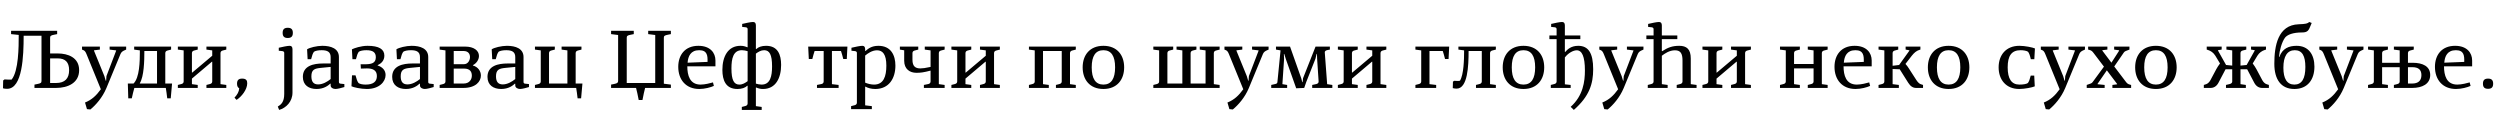 <?xml version="1.0"?>
<svg version="1.1" xmlns="http://www.w3.org/2000/svg" width="1137.286px" height="55px"><path fill="#000000" d="M5.04,15.52l0-1.52l20.96,0l0,1.52l-1.4,0.28c-1.48,0.28-1.8,0.56-1.8,1.4l0,7.12l3.52,0c4.52,0,9.68,1.8,9.68,7.6s-5.12,8.08-10.52,8.08l-9.8,0l0-1.52l1.4-0.28c1.48-0.28,1.8-0.56,1.8-1.4l0-20.56l-8.12,0c0,9.2-0.52,24.16-7.52,24.16c-0.88,0-1.36-0.08-1.88-0.24l0.08-3.56l0.64-0.48c0.96,0.12,2.08,0.08,3.2,0.08c3.2-3.92,3.24-14.8,3.24-20.32z M22.8,26.56l0,11.2l2.68,0c4.08,0,5.96-2.08,5.96-5.84c0-3.68-1.8-5.36-5.16-5.36l-3.48,0z M48.396,40.08c-1.8,4.32-4.84,7.72-7.28,9.72l-1.56-0.16l-0.88-3c3.08-1.24,5.12-3.16,7.2-6.04l-6.48-15.88c-0.44-1.12-0.84-1.68-1.48-1.92l-0.6-0.24l0-1.36l8.12,0l0,1.36l-2.64,0.32l-0.04,0.16l4.72,11.56l0.64,2.12l0.16,0l0.16-2.12l4.4-11.52l0-0.16l-2.96-0.36l0-1.36l7.52,0l0,1.36l-0.64,0.28c-0.84,0.36-1.52,0.76-1.92,1.68z M58.153,38l2.6,0c2.72-2.72,2.88-9.8,2.88-15.08l-2.6-0.36l0-1.36l16.8,0l0,1.36l-1.56,0.4c-0.48,0.12-1.08,0.4-1.08,1.16l0,13.88l3.08,0l-0.6,6.72l-1.6,0c-0.2-1.56-0.4-3.48-0.64-4.72l-14.32,0c-0.4,1.24-0.8,3.2-1.16,4.72l-1.6,0z M65.673,23.2c0,4.52-0.16,11.56-2.08,14.68l0.08,0.12l7.76,0l0-14.8l-5.76,0z M80.909,38.64l1.56-0.4c0.48-0.12,1.08-0.4,1.08-1.16l0-14.16l-2.64-0.36l0-1.36l9.04,0l0,1.36l-1.56,0.4c-0.48,0.12-1.08,0.4-1.08,1.16l0,8.88l0.12,0.04l9.12-7.68l0-2.44l-2.64-0.36l0-1.36l9.04,0l0,1.36l-1.56,0.4c-0.48,0.12-1.08,0.4-1.08,1.16l0,14.16l2.64,0.36l0,1.36l-9.04,0l0-1.36l1.56-0.4c0.48-0.12,1.08-0.4,1.08-1.16l0-8.96l-0.12-0.08l-9.12,7.72l0,2.52l2.64,0.36l0,1.36l-9.04,0l0-1.36z M107.626,45.44l-0.96-1c1.28-1.4,2.04-2.64,2.16-4.28c-0.68-0.36-1-1.04-1-2.08c0-1.6,0.72-2.32,2.32-2.32c1.84,0,2.32,0.84,2.32,2.12c0,2.88-2.56,6.08-4.84,7.56z  M128.579,14.96c0-1.6,0.72-2.32,2.32-2.32s2.32,0.72,2.32,2.32s-0.72,2.32-2.32,2.32s-2.32-0.72-2.32-2.32z M126.379,48.48c1.52-0.92,2.92-2.08,2.92-5.76l0-18.68c0-0.44-0.36-0.76-0.92-0.8l-1.56-0.16l0-1.36c1.56-0.36,3.88-0.88,4.96-0.88c0.88,0,1.28,0.52,1.28,1.6l0,19.68c0,4.12-2.92,7-6.08,7.88z M146.615,20.84c3.96,0,7.56,1.24,7.56,5.12l0,11.32c0,0.64,0.36,0.76,0.92,0.8l1.56,0.16l0,1.36c-1.2,0.36-3.08,0.88-4.04,0.88c-1,0-2.2-0.52-2.2-1.6l0-0.76l-0.16-0.08c-0.92,0.84-2.84,2.44-6.24,2.44c-3.52,0-6.24-1.72-6.24-5.52c0-5.08,4.92-6.08,9.16-6.08l3.48,0l0-2.92c0-2.4-1.56-3.12-4.08-3.12c-1.48,0-2.88,0.24-3.52,0.72c-0.52,0.72-0.88,1.72-1.28,3.36l-1.6,0l-0.24-4.48c1.04-0.76,4.44-1.6,6.92-1.6z M144.735,38.4c2.12,0,4.2-1.24,5.68-2.44l0-5.52l-4.48,0.44c-2.84,0.28-4.28,0.8-4.28,3.84c0,2.4,0.92,3.68,3.08,3.68z M166.892,40.48c-2.68,0-6.12-0.76-7-1.24l0.24-4.96l1.6,0c0.44,1.72,0.8,2.72,1.36,3.48c0.64,0.48,1.84,0.72,3.28,0.72c3.28,0,5.08-1.24,5.08-3.88c0-2.72-1.96-3.48-4.52-3.48c-1,0-2.12,0.04-2.76,0.08l-0.12-1.96l1.8,0c3,0,5.12-0.4,5.12-3.2c0-2.2-1.32-3.2-4.28-3.2c-1.44,0-2.84,0.24-3.48,0.72c-0.52,0.72-0.88,1.72-1.28,3.36l-1.6,0l-0.24-4.48c1.04-0.52,4.12-1.6,7.12-1.6c5.16,0,7.64,1.52,7.64,4.48c0,2.28-1.48,3.6-3.04,4.32l0,0.16c2.08,0.64,3.6,2.12,3.6,4.32c0,3.04-2.88,6.36-8.52,6.36z M187.248,20.84c3.96,0,7.56,1.24,7.56,5.12l0,11.32c0,0.64,0.36,0.76,0.92,0.8l1.56,0.16l0,1.36c-1.2,0.36-3.08,0.88-4.04,0.88c-1,0-2.2-0.52-2.2-1.6l0-0.76l-0.16-0.08c-0.92,0.84-2.84,2.44-6.24,2.44c-3.52,0-6.24-1.72-6.24-5.52c0-5.08,4.92-6.08,9.16-6.08l3.48,0l0-2.92c0-2.4-1.56-3.12-4.08-3.12c-1.48,0-2.88,0.24-3.52,0.72c-0.52,0.72-0.88,1.72-1.28,3.36l-1.6,0l-0.24-4.48c1.04-0.76,4.44-1.6,6.92-1.6z M185.368,38.4c2.12,0,4.2-1.24,5.68-2.44l0-5.52l-4.48,0.44c-2.84,0.28-4.28,0.8-4.28,3.84c0,2.4,0.92,3.68,3.08,3.68z M200.005,21.2l11.64,0c3.96,0,6.24,1.84,6.24,4.24c0,1.68-1.08,3.36-2.76,4.2l0.04,0.16c2.28,0.64,3.6,2.56,3.6,4.56c0,2.72-2.36,5.64-7.96,5.64l-10.8,0l0-1.36l1.56-0.4c0.48-0.12,1.08-0.4,1.08-1.16l0-14.16l-2.64-0.36l0-1.36z M206.405,29.2l4.68,0c1.68,0,2.72-1.6,2.72-3.24c0-1.44-0.8-2.76-2.92-2.76l-4.48,0l0,6z M210.925,38c2.6,0,3.72-1.84,3.72-3.56c0-1.68-0.68-3.24-3.56-3.24l-4.68,0l0,6.8l4.52,0z M230.601,20.84c3.96,0,7.56,1.24,7.56,5.12l0,11.32c0,0.64,0.36,0.76,0.92,0.8l1.56,0.16l0,1.36c-1.2,0.36-3.08,0.88-4.04,0.88c-1,0-2.2-0.52-2.2-1.6l0-0.76l-0.16-0.08c-0.92,0.84-2.84,2.44-6.24,2.44c-3.52,0-6.24-1.72-6.24-5.52c0-5.08,4.92-6.08,9.16-6.08l3.48,0l0-2.92c0-2.4-1.56-3.12-4.08-3.12c-1.48,0-2.88,0.24-3.52,0.72c-0.52,0.72-0.88,1.72-1.28,3.36l-1.6,0l-0.24-4.48c1.04-0.76,4.44-1.6,6.92-1.6z M228.721,38.4c2.12,0,4.2-1.24,5.68-2.44l0-5.52l-4.48,0.44c-2.84,0.28-4.28,0.8-4.28,3.84c0,2.4,0.92,3.68,3.08,3.68z M262.118,40l-18.76,0l0-1.36l1.56-0.4c0.48-0.12,1.08-0.4,1.08-1.16l0-14.16l-2.64-0.36l0-1.36l9.04,0l0,1.36l-1.56,0.4c-0.48,0.12-1.08,0.4-1.08,1.16l0,13.88l8.36,0l0-15.08l-2.64-0.36l0-1.36l9.04,0l0,1.36l-1.56,0.4c-0.48,0.12-1.08,0.4-1.08,1.16l0,13.88l3.08,0l-0.6,6.72l-1.6,0c-0.2-1.56-0.4-3.48-0.64-4.72z  M293.471,40c-0.36,1.36-0.8,3.32-1.2,5.48l-1.72,0c-0.4-2.16-0.84-4.12-1.2-5.48l-11.36,0l0-1.52l1.4-0.28c1.48-0.28,1.8-0.64,1.8-1.4l0-20.88l-3.2-0.4l0-1.52l10.32,0l0,1.52l-1.4,0.28c-1.48,0.28-1.8,0.56-1.8,1.4l0,20.56l12.96,0l0-21.84l-3.2-0.4l0-1.52l10.32,0l0,1.52l-1.4,0.28c-1.48,0.28-1.8,0.56-1.8,1.4l0,20.88l3.2,0.4l0,1.52l-11.72,0z M318.107,40.48c-6.08,0-9.56-4.24-9.56-10.08c0-5.36,3.04-9.56,9.16-9.56c5.4,0,7.76,3.2,7.76,6.68l0,2.64l-12.8,0c0,4.12,1.12,8.32,6.04,8.32c2,0,4.56-0.68,5.64-1l0.4,1.6c-1.4,0.64-4.12,1.4-6.64,1.4z M312.787,28.52l9.08-0.36c0.08-2.8-0.08-5.32-3.8-5.32c-3.88,0-5.04,2.72-5.28,5.68z M328.624,31.8c0-6,2.48-10.96,8.24-10.96c1.16,0,1.96,0.2,3.12,0.68l0.12-0.08l0-8.24c0-0.44-0.36-0.76-0.92-0.8l-1.56-0.16l0-1.36c1.56-0.36,3.88-0.88,4.96-0.88c0.88,0,1.28,0.52,1.28,1.6l0,10.68l0.16,0.04c0.92-0.92,2.48-1.48,4.48-1.48c5.32,0,6.84,4,6.84,8.68c0,6-2.48,10.96-8.24,10.96c-1.16,0-1.96-0.2-3.12-0.68l-0.12,0.08l0,8.4l2.64,0.36l0,1.36l-9.04,0l0-1.36l1.56-0.4c0.48-0.12,1.08-0.4,1.08-1.16l0-8.04l-0.16-0.04c-0.92,0.92-2.48,1.48-4.48,1.48c-5.32,0-6.84-4-6.84-8.68z M343.864,24.4l0,13.64c0.8,0.24,1.72,0.44,2.6,0.44c3.96,0,4.76-3.84,4.76-8.28c0-5.36-1.16-7.36-3.6-7.36c-1.48,0-2.68,0.76-3.76,1.56z M340.104,36.92l0-13.64c-0.8-0.24-1.72-0.44-2.6-0.44c-3.96,0-4.76,3.84-4.76,8.28c0,5.36,1.16,7.36,3.6,7.36c1.48,0,2.68-0.76,3.76-1.56z  M370.577,23.2c-0.36,1.04-0.68,2.24-1.04,3.64l-1.6,0l-0.28-5.64l17.84,0l-0.28,5.64l-1.6,0c-0.36-1.4-0.68-2.6-1.04-3.64l-4.12,0l0,15.08l3.04,0.36l0,1.36l-9.84,0l0-1.36l1.96-0.4c0.48-0.08,1.08-0.4,1.08-1.16l0-13.88l-4.12,0z M393.573,47.92l3.04,0.36l0,1.36l-9.44,0l0-1.36l1.56-0.4c0.48-0.12,1.08-0.4,1.08-1.16l0-22.68c0-0.44-0.36-0.76-0.92-0.8l-1.56-0.16l0-1.36c1.56-0.36,3.88-0.88,4.96-0.88c0.88,0,1.28,0.52,1.28,1.6l0,0.72l0.16,0.04c1.2-1.04,2.72-2.36,5.88-2.36c5.68,0,7.72,4.28,7.72,9c0,5.8-2.92,10.64-9.16,10.64c-1.84,0-3.32-0.44-4.48-1.08l-0.12,0.08l0,8.44z M397.613,38.48c4.36,0,5.6-3.72,5.6-8.64c0-5.12-1.68-6.96-4.24-6.96c-2.24,0-4.2,1.4-5.4,2.4l0,12.32c1.32,0.56,2.8,0.88,4.04,0.88z M411.33,22.88l-1.96-0.32l0-1.36l8.36,0l0,1.36l-1.56,0.4c-0.48,0.12-1.08,0.4-1.08,1.16l0,3.08c0,3.04,1.4,3.92,3.6,3.92c0.96,0,2.36-0.16,4.64-0.68l0-7.52l-2.64-0.36l0-1.36l9.04,0l0,1.36l-1.56,0.4c-0.48,0.12-1.08,0.4-1.08,1.16l0,14.16l2.64,0.36l0,1.36l-9.44,0l0-1.36l1.96-0.4c0.48-0.08,1.08-0.4,1.08-1.16l0-4.96c-3.2,0.84-4.56,1-6.44,1c-3,0-5.56-1.68-5.56-5.48l0-4.76z M432.806,38.64l1.56-0.4c0.48-0.12,1.08-0.4,1.08-1.16l0-14.16l-2.64-0.36l0-1.36l9.04,0l0,1.36l-1.56,0.4c-0.48,0.12-1.08,0.4-1.08,1.16l0,8.88l0.12,0.04l9.12-7.68l0-2.44l-2.64-0.36l0-1.36l9.04,0l0,1.36l-1.56,0.4c-0.48,0.12-1.08,0.4-1.08,1.16l0,14.16l2.64,0.36l0,1.36l-9.04,0l0-1.36l1.56-0.4c0.48-0.12,1.08-0.4,1.08-1.16l0-8.96l-0.12-0.08l-9.12,7.72l0,2.52l2.64,0.36l0,1.36l-9.04,0l0-1.36z  M468.079,40l0-1.36l1.56-0.4c0.48-0.12,1.08-0.4,1.08-1.16l0-14.16l-2.64-0.36l0-1.36l21.32,0l0,1.36l-1.56,0.4c-0.48,0.12-1.08,0.4-1.08,1.16l0,14.16l2.64,0.36l0,1.36l-9.04,0l0-1.36l1.56-0.4c0.48-0.12,1.08-0.4,1.08-1.16l0-13.88l-8.52,0l0,15.08l2.64,0.36l0,1.36l-9.04,0z M501.956,20.84c6.2,0,9.44,4.2,9.44,9.8s-3.24,9.84-9.44,9.84s-9.44-4.24-9.44-9.84s3.24-9.8,9.44-9.8z M501.956,22.84c-3.6,0-5.32,2.68-5.32,7.8s1.72,7.84,5.32,7.84s5.32-2.72,5.32-7.84s-1.72-7.8-5.32-7.8z  M524.668,40l0-1.36l1.56-0.4c0.48-0.12,1.08-0.4,1.08-1.16l0-14.16l-2.64-0.36l0-1.36l9.04,0l0,1.36l-1.56,0.4c-0.48,0.12-1.08,0.4-1.08,1.16l0,13.88l6.8,0l0-15.08l-2.64-0.36l0-1.36l9.04,0l0,1.36l-1.56,0.4c-0.48,0.12-1.08,0.4-1.08,1.16l0,13.88l6.8,0l0-15.08l-2.64-0.36l0-1.36l9.04,0l0,1.36l-1.56,0.4c-0.48,0.12-1.08,0.4-1.08,1.16l0,14.16l2.64,0.36l0,1.36l-30.16,0z M568.105,40.08c-1.8,4.32-4.84,7.72-7.28,9.72l-1.56-0.16l-0.88-3c3.08-1.24,5.12-3.16,7.2-6.04l-6.48-15.88c-0.44-1.12-0.84-1.68-1.48-1.92l-0.6-0.24l0-1.36l8.12,0l0,1.36l-2.64,0.32l-0.04,0.16l4.72,11.56l0.64,2.12l0.16,0l0.16-2.12l4.4-11.52l0-0.16l-2.96-0.36l0-1.36l7.52,0l0,1.36l-0.64,0.28c-0.84,0.36-1.52,0.76-1.92,1.68z M578.301,38.64l1.76-0.4c0.4-0.08,1-0.24,1.04-0.8l1.44-14.52l-2.08-0.36l0-1.36l6.4,0l5.08,14.36l0.48,1.8l0.16,0l0.2-1.8l5.68-14.36l6.52,0l0,1.36l-1.04,0.2c-0.84,0.16-1.32,0.52-1.28,1.08l1.08,14.44l2.36,0.36l0,1.36l-9.16,0l0-1.36l1.84-0.4c0.48-0.12,1.12-0.4,1.08-1.16l-0.68-10.36l-0.08-2.2l-0.16,0l-0.52,2.2l-4.16,10.52c-0.36,0.92-0.64,1.72-0.96,2.76l-3.64,0.16l-4.68-13.2l-0.76-2.44l-0.16,0.04l0.08,2.4l-0.76,11.32l2.16,0.36l0,1.36l-7.24,0l0-1.36z M608.618,38.64l1.56-0.4c0.48-0.12,1.08-0.4,1.08-1.16l0-14.16l-2.64-0.36l0-1.36l9.04,0l0,1.36l-1.56,0.4c-0.48,0.12-1.08,0.4-1.08,1.16l0,8.88l0.12,0.04l9.12-7.68l0-2.44l-2.64-0.36l0-1.36l9.04,0l0,1.36l-1.56,0.4c-0.48,0.12-1.08,0.4-1.08,1.16l0,14.16l2.64,0.36l0,1.36l-9.04,0l0-1.36l1.56-0.4c0.48-0.12,1.08-0.4,1.08-1.16l0-8.96l-0.12-0.08l-9.12,7.72l0,2.52l2.64,0.36l0,1.36l-9.04,0l0-1.36z  M659.251,21.2l-0.28,5.64l-1.6,0c-0.36-1.4-0.68-2.6-1.04-3.64l-6.04,0l0,15.08l3.04,0.36l0,1.36l-9.44,0l0-1.36l1.56-0.4c0.48-0.12,1.08-0.4,1.08-1.16l0-14.16l-2.64-0.36l0-1.36l15.36,0z M668.087,23.2c0,6.84-0.4,17.12-5.48,17.12c-0.64,0-1.32-0.12-1.72-0.24l0.08-2.96l0.64-0.36c0.88,0.08,2.04,0.12,2.56-0.04c1.72-2.84,1.88-9.6,1.88-13.8l-2.6-0.36l0-1.36l17.04,0l0,1.36l-1.56,0.4c-0.48,0.12-1.08,0.4-1.08,1.16l0,14.16l2.64,0.36l0,1.36l-9.04,0l0-1.36l1.56-0.4c0.48-0.12,1.08-0.4,1.08-1.16l0-13.88l-6,0z M693.044,20.84c6.2,0,9.44,4.2,9.44,9.8s-3.24,9.84-9.44,9.84s-9.44-4.24-9.44-9.84s3.24-9.8,9.44-9.8z M693.044,22.84c-3.6,0-5.32,2.68-5.32,7.8s1.72,7.84,5.32,7.84s5.32-2.72,5.32-7.84s-1.72-7.8-5.32-7.8z M704.84,16.12l3.28,0l0-2.92c0-0.44-0.36-0.76-0.92-0.8l-1.56-0.16l0-1.36c1.56-0.36,3.88-0.88,4.96-0.88c0.88,0,1.28,0.52,1.28,1.6l0,4.52l7.04,0l0,1.68l-7.04,0l0,5.8l0.16,0.04c1-1.16,2.68-2.8,5.92-2.8c4.64,0,6.8,3.32,6.8,10.68c0,6.56-1.72,12.28-8.8,18.48l-1.44-1.4c5.68-5.08,6.48-11.56,6.48-16.52c0-6.44-1.36-9.2-3.72-9.2c-1.44,0-3.68,1.04-5.4,3.24l0,12.24l2.64,0.28l0,1.36l-9.04,0l0-1.36l1.56-0.4c0.48-0.12,1.08-0.4,1.08-1.16l0-19.28l-3.28,0l0-1.68z M738.637,40.08c-1.8,4.32-4.84,7.72-7.28,9.72l-1.56-0.16l-0.88-3c3.08-1.24,5.12-3.16,7.2-6.04l-6.48-15.88c-0.44-1.12-0.84-1.68-1.48-1.92l-0.6-0.24l0-1.36l8.12,0l0,1.36l-2.64,0.32l-0.04,0.16l4.72,11.56l0.64,2.12l0.16,0l0.16-2.12l4.4-11.52l0-0.16l-2.96-0.36l0-1.36l7.52,0l0,1.36l-0.64,0.28c-0.84,0.36-1.52,0.76-1.92,1.68z M755.993,17.8l0,5.4l0.16,0.08c2.56-1.64,4.56-2.44,7.76-2.44c3.36,0,5.24,1.52,5.24,5.76l0,11.68l2.64,0.36l0,1.36l-9.04,0l0-1.36l1.56-0.4c0.48-0.12,1.08-0.4,1.08-1.16l0-9.56c0-3.12-0.84-4.64-3.44-4.64c-2.52,0-4.64,1.48-5.96,2.48l0,12.92l2.64,0.36l0,1.36l-9.04,0l0-1.36l1.56-0.4c0.48-0.12,1.08-0.4,1.08-1.16l0-19.28l-3.28,0l0-1.68l3.28,0l0-2.92c0-0.44-0.36-0.76-0.92-0.8l-1.56-0.16l0-1.36c1.56-0.36,3.88-0.88,4.96-0.88c0.88,0,1.28,0.52,1.28,1.6l0,4.52l7.04,0l0,1.68l-7.04,0z M774.47,38.64l1.56-0.4c0.48-0.12,1.08-0.4,1.08-1.16l0-14.16l-2.64-0.36l0-1.36l9.04,0l0,1.36l-1.56,0.4c-0.48,0.12-1.08,0.4-1.08,1.16l0,8.88l0.12,0.04l9.12-7.68l0-2.44l-2.64-0.36l0-1.36l9.04,0l0,1.36l-1.56,0.4c-0.48,0.12-1.08,0.4-1.08,1.16l0,14.16l2.64,0.36l0,1.36l-9.04,0l0-1.36l1.56-0.4c0.48-0.12,1.08-0.4,1.08-1.16l0-8.96l-0.12-0.08l-9.12,7.72l0,2.52l2.64,0.36l0,1.36l-9.04,0l0-1.36z  M809.743,38.64l1.56-0.4c0.48-0.12,1.08-0.4,1.08-1.16l0-14.16l-2.64-0.36l0-1.36l9.04,0l0,1.36l-1.56,0.4c-0.48,0.12-1.08,0.4-1.08,1.16l0,5l8.88,0l0-6.2l-2.64-0.36l0-1.36l9.04,0l0,1.36l-1.56,0.4c-0.48,0.12-1.08,0.4-1.08,1.16l0,14.16l2.64,0.36l0,1.36l-9.04,0l0-1.36l1.56-0.4c0.48-0.12,1.08-0.4,1.08-1.16l0-5.96l-8.88,0l0,7.16l2.64,0.36l0,1.36l-9.04,0l0-1.36z M844.099,40.48c-6.08,0-9.56-4.24-9.56-10.08c0-5.36,3.04-9.56,9.16-9.56c5.4,0,7.76,3.2,7.76,6.68l0,2.64l-12.8,0c0,4.12,1.12,8.32,6.04,8.32c2,0,4.56-0.68,5.64-1l0.4,1.6c-1.4,0.64-4.12,1.4-6.64,1.4z M838.779,28.52l9.08-0.36c0.08-2.8-0.08-5.32-3.8-5.32c-3.88,0-5.04,2.72-5.28,5.68z M854.576,21.2l8.96,0l0,1.36l-1.48,0.4c-0.48,0.12-1.08,0.4-1.08,1.16l0,5.8l2.96-0.36l4.68-6.52l0-0.16l-1.72-0.32l0-1.36l6.72,0l0,1.36l-0.52,0.16c-1.28,0.4-2.32,1.28-3.4,2.64l-2.88,3.72c0.64,0.72,1.08,1.28,1.6,2.12l3.4,5.28c0.76,1.16,1.44,1.64,1.92,1.8l1.08,0.36l0,1.36l-3.16,0c-1.36,0-2.52-0.68-3.56-2.32l-3.88-6.16l-3.24-0.12l0,6.88l2.84,0.36l0,1.36l-9.24,0l0-1.36l1.56-0.4c0.48-0.12,1.08-0.4,1.08-1.16l0-14.16l-2.64-0.36l0-1.36z M886.452,20.84c6.2,0,9.44,4.2,9.44,9.8s-3.24,9.84-9.44,9.84s-9.44-4.24-9.44-9.84s3.24-9.8,9.44-9.8z M886.452,22.84c-3.6,0-5.32,2.68-5.32,7.8s1.72,7.84,5.32,7.84s5.32-2.72,5.32-7.84s-1.72-7.8-5.32-7.8z  M918.645,38.48c1.72,0,3.24-0.24,3.88-0.72c0.52-0.72,0.88-1.72,1.28-3.36l1.6,0l0.24,4.88c-1.04,0.48-4.56,1.2-7.08,1.2c-6,0-9.36-4.24-9.36-9.84s3.36-9.8,9.44-9.8c2.52,0,6.04,0.72,7.08,1.2l-0.28,4.88l-1.6,0c-0.36-1.64-0.72-2.64-1.24-3.36c-0.64-0.48-2.16-0.72-3.4-0.72c-4.16,0-5.88,2.6-5.88,7.8s1.72,7.84,5.32,7.84z M939.482,40.08c-1.8,4.32-4.84,7.72-7.28,9.72l-1.56-0.16l-0.88-3c3.08-1.24,5.12-3.16,7.2-6.04l-6.48-15.88c-0.44-1.12-0.84-1.68-1.48-1.92l-0.6-0.24l0-1.36l8.12,0l0,1.36l-2.64,0.32l-0.04,0.16l4.72,11.56l0.64,2.12l0.16,0l0.16-2.12l4.4-11.52l0-0.16l-2.96-0.36l0-1.36l7.52,0l0,1.36l-0.64,0.28c-0.84,0.36-1.52,0.76-1.92,1.68z M963.118,38.2l-4.68-6.2l-4.24,6.16l0.04,0.16l3.2,0.32l0,1.36l-8.16,0l0-1.36l1.72-0.6c0.4-0.12,0.72-0.36,0.96-0.68l5.16-7.04l-4.68-6.16c-0.64-0.84-0.96-1.2-2.04-1.48l-0.48-0.12l0-1.36l8.76,0l0,1.36l-2.28,0.28l-0.04,0.16l4.16,5.52l3.52-5.48l-0.04-0.16l-2.24-0.32l0-1.36l6.96,0l0,1.36l-1.56,0.6c-0.36,0.12-0.72,0.32-0.96,0.68l-4.4,6.4l5.16,6.8c0.64,0.84,0.96,1.2,2.04,1.48l0.48,0.12l0,1.36l-8.52,0l0-1.36l2.12-0.28z M980.755,20.84c6.2,0,9.44,4.2,9.44,9.8s-3.24,9.84-9.44,9.84s-9.44-4.24-9.44-9.84s3.24-9.8,9.44-9.8z M980.755,22.84c-3.6,0-5.32,2.68-5.32,7.8s1.72,7.84,5.32,7.84s5.32-2.72,5.32-7.84s-1.72-7.8-5.32-7.8z  M1003.868,22.56l0-1.36l6.8,0l0,1.36l-1.68,0.28l0,0.16l3.68,6.56l2.8,0.28l0-6.92l-2.64-0.36l0-1.36l9.04,0l0,1.36l-1.56,0.4c-0.48,0.12-1.08,0.4-1.08,1.16l0,5.72l2.8-0.28l3.68-6.56l0-0.16l-1.68-0.28l0-1.36l6.8,0l0,1.36l-0.52,0.16c-1.28,0.4-2.56,1.24-3.4,2.64l-2.12,3.52c0.68,0.88,1.24,1.76,1.72,2.64l2.64,4.96c0.64,1.16,1.44,1.64,1.92,1.8l1.08,0.36l0,1.36l-3.08,0c-1.36,0-2.68-0.68-3.56-2.32l-3.24-6.16l-3.04,0l0,6.76l2.44,0.36l0,1.36l-9.04,0l0-1.36l1.64-0.4c0.48-0.12,1.2-0.4,1.2-1.16l0-5.56l-3.04,0l-3.24,6.16c-0.88,1.64-2.2,2.32-3.56,2.32l-3.08,0l0-1.36l1.08-0.36c0.48-0.16,1.28-0.64,1.92-1.8l2.64-4.96c0.48-0.88,1.04-1.76,1.72-2.64l-2.12-3.52c-0.88-1.44-2.12-2.24-3.4-2.64z M1045.704,11.04c3.28-0.12,4.08-0.32,4.8-1.04l1.12,0.44l-0.56,1.36c-0.8,2-1.28,2.96-3.8,2.96c-4.16,0-6.72,1-7.8,2.4c-1.48,2.08-2.48,5.76-2.72,8.72l0.16,0.04c1.4-3.92,4.36-5.08,7.88-5.08c5.36,0,8.08,3.96,8.08,9.48c0,5.92-3.12,10.16-9.12,10.16s-9.12-4.24-9.12-11.48c0-8.04,1.56-17.64,11.08-17.96z M1038.744,30.8c0,4.96,1.6,7.68,5,7.68s5-2.72,5-8c0-4.96-1.4-7.64-4.8-7.64c-3.44,0-5.2,2.76-5.2,7.96z M1066.18,40.08c-1.8,4.32-4.84,7.72-7.28,9.72l-1.56-0.16l-0.88-3c3.08-1.24,5.12-3.16,7.2-6.04l-6.48-15.88c-0.44-1.12-0.84-1.68-1.48-1.92l-0.6-0.24l0-1.36l8.12,0l0,1.36l-2.64,0.32l-0.04,0.16l4.72,11.56l0.64,2.12l0.16,0l0.16-2.12l4.4-11.52l0-0.16l-2.96-0.36l0-1.36l7.52,0l0,1.36l-0.64,0.28c-0.84,0.36-1.52,0.76-1.92,1.68z M1077.257,38.64l1.56-0.4c0.48-0.12,1.08-0.4,1.08-1.16l0-14.16l-2.64-0.36l0-1.36l9.04,0l0,1.36l-1.56,0.4c-0.48,0.12-1.08,0.4-1.08,1.16l0,4.44l8,0l0-5.64l-2.64-0.36l0-1.36l9.04,0l0,1.36l-1.56,0.4c-0.48,0.12-1.08,0.4-1.08,1.16l0,4.44l2.16,0c4.56,0,7.96,1.6,7.96,5.56c0,4.08-3.6,5.88-8.2,5.88l-8.32,0l0-1.36l1.56-0.4c0.48-0.12,1.08-0.4,1.08-1.16l0-6.52l-8,0l0,7.72l2.64,0.36l0,1.36l-9.04,0l0-1.36z M1097.337,30.56l-1.92,0l0,7.44l1.92,0c2.72,0,4.2-1.28,4.2-3.84c0-2.52-1.44-3.6-4.2-3.6z M1117.253,40.48c-6.08,0-9.56-4.24-9.56-10.08c0-5.36,3.04-9.56,9.16-9.56c5.4,0,7.76,3.2,7.76,6.68l0,2.64l-12.8,0c0,4.12,1.12,8.32,6.04,8.32c2,0,4.56-0.68,5.64-1l0.4,1.6c-1.4,0.64-4.12,1.4-6.64,1.4z M1111.933,28.52l9.08-0.36c0.08-2.8-0.08-5.32-3.8-5.32c-3.88,0-5.04,2.72-5.28,5.68z M1129.53,38.08c0-1.6,0.72-2.32,2.32-2.32s2.32,0.72,2.32,2.32s-0.72,2.32-2.32,2.32s-2.32-0.72-2.32-2.32z"/></svg>

